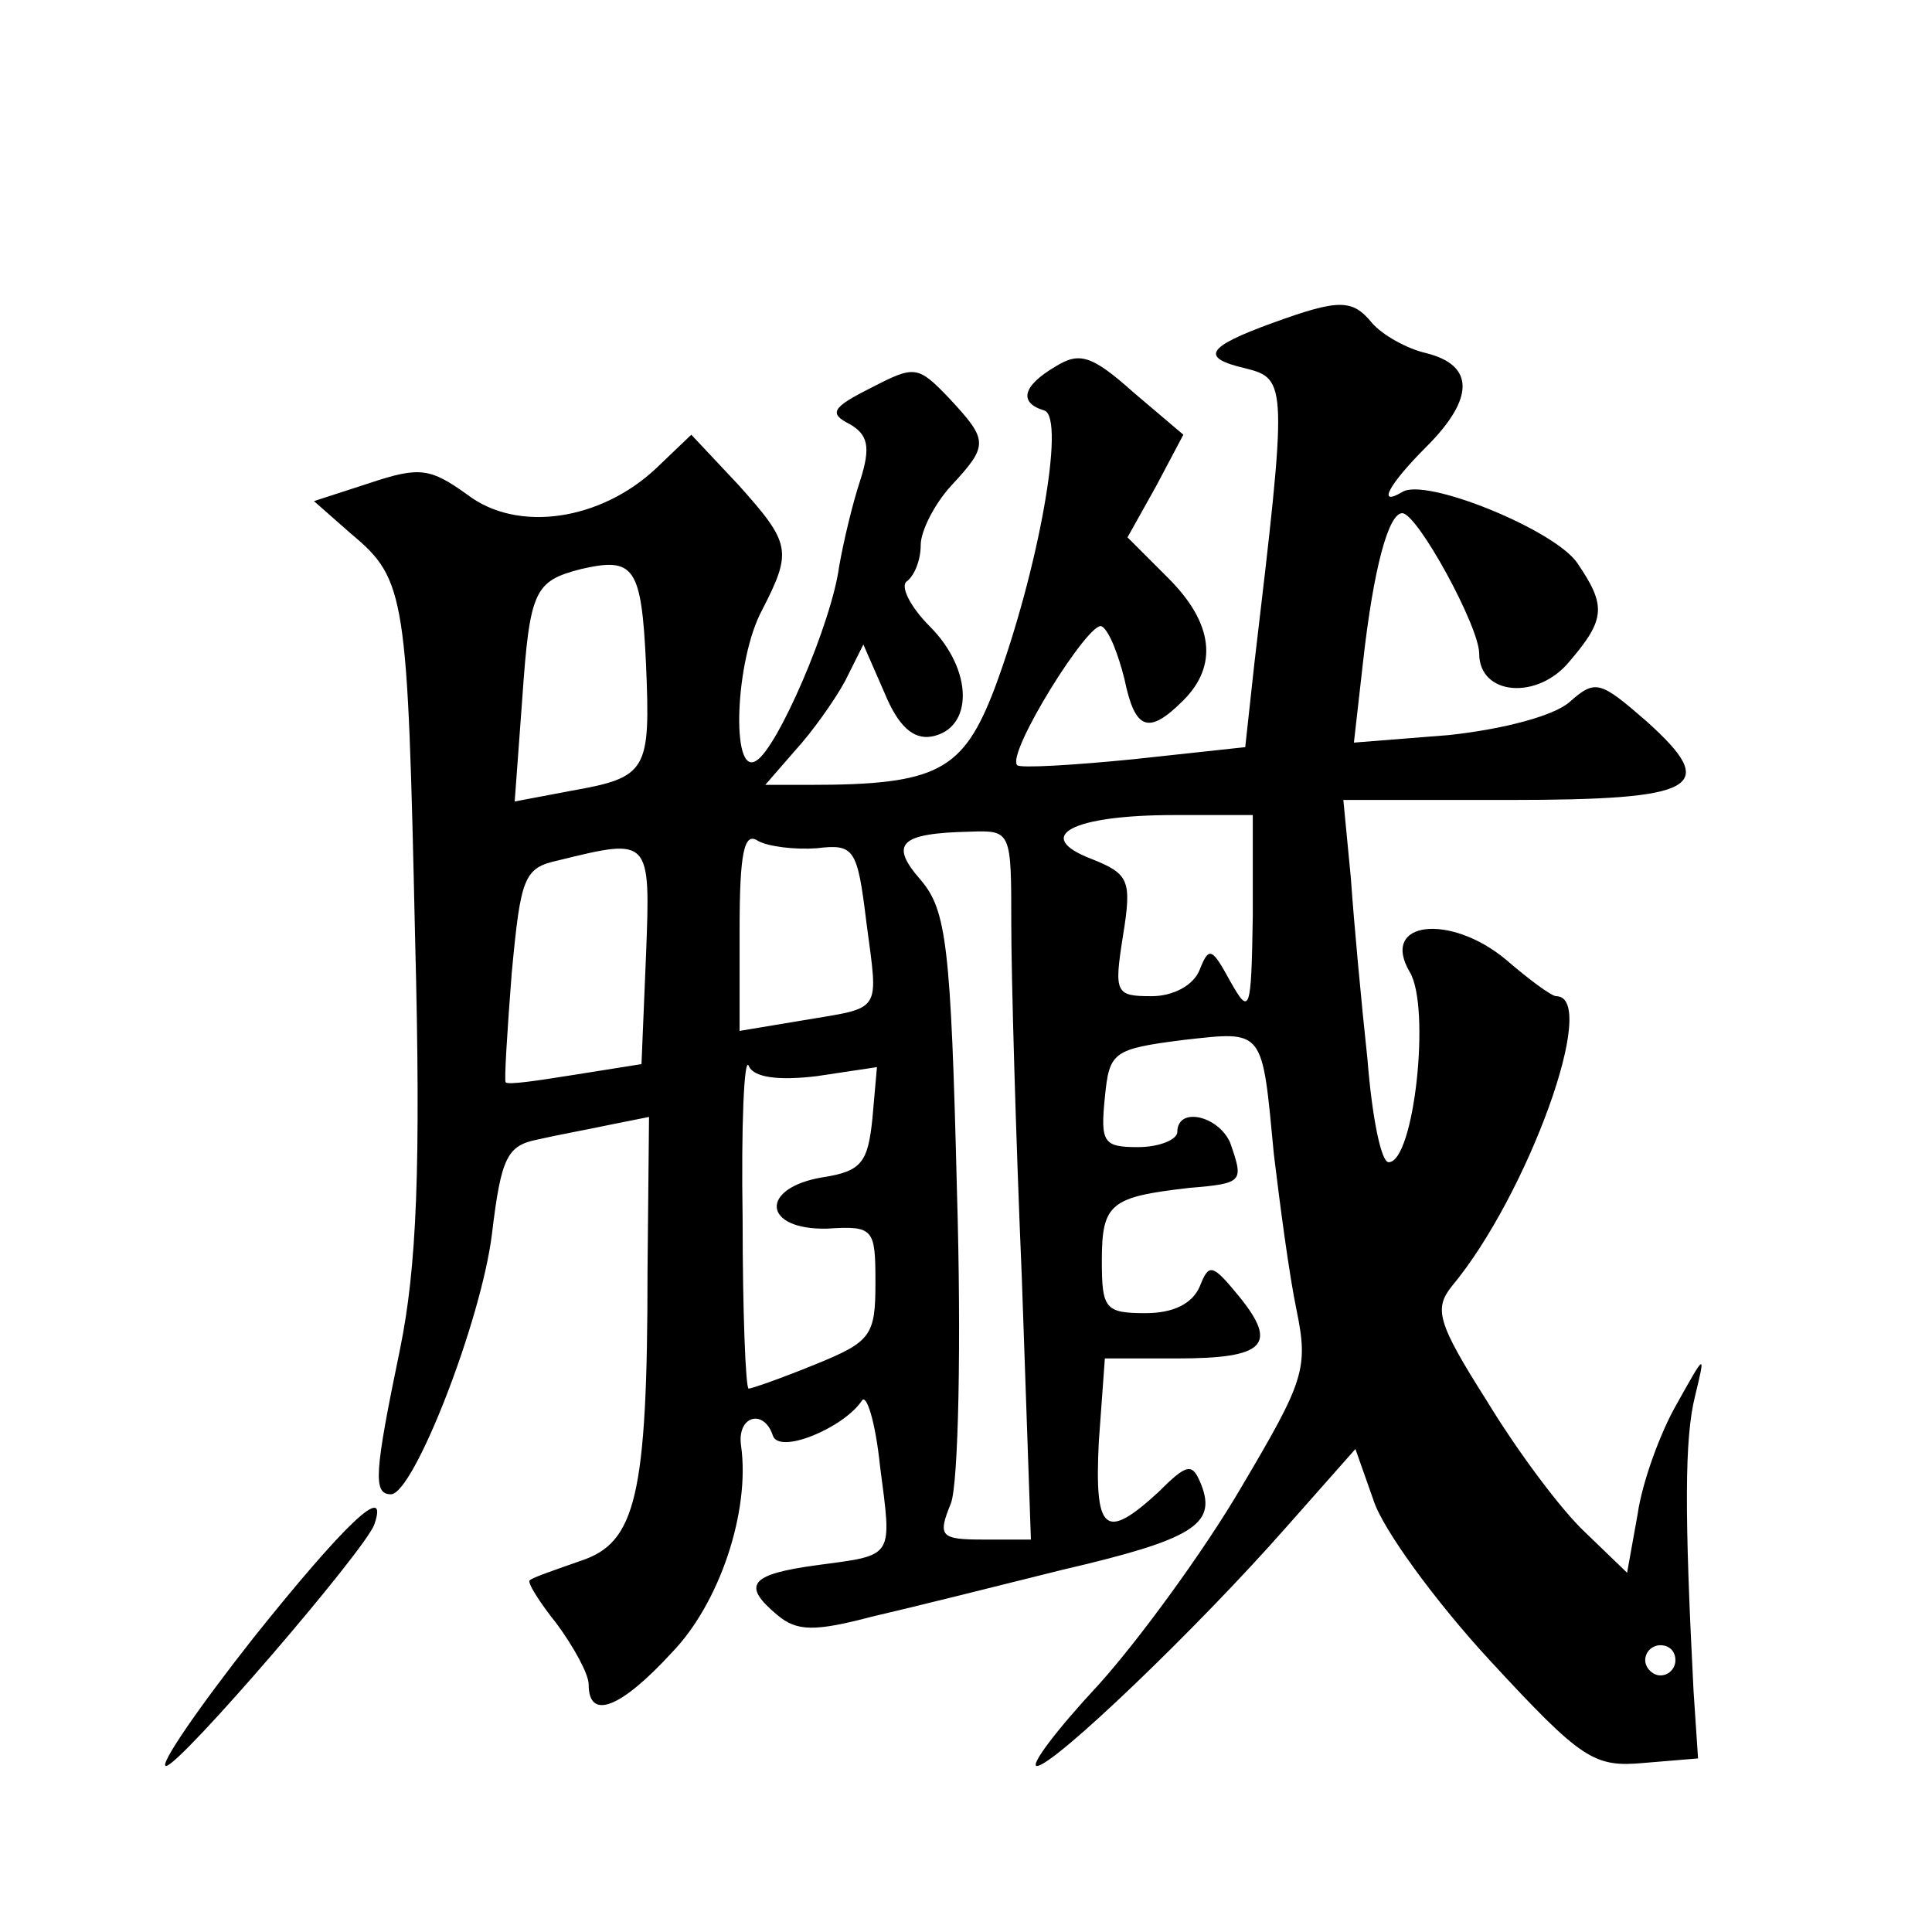 <?xml version="1.0" standalone="no"?>
<!DOCTYPE svg PUBLIC "-//W3C//DTD SVG 20010904//EN"
 "http://www.w3.org/TR/2001/REC-SVG-20010904/DTD/svg10.dtd">
<svg version="1.0" xmlns="http://www.w3.org/2000/svg"
 width="128pt" height="128pt" viewBox="0 0 128 128"
 preserveAspectRatio="xMidYMid meet">
<g transform="translate(0,128) scale(0.1,-0.1)"
fill="#0" stroke="none">
<path d="M843 1066 c-44 -16 -48 -23 -18 -30 28 -7 28 -10 6 -196 l-6 -55 -74 -8
c-40 -4 -75 -6 -77 -4 -8 7 48 97 56 92 5 -3 11 -19 15 -35 7 -34 16 -37 39 -14
23 23 20 51 -10 81 l-27 27 19 34 18 34 -33 28 c-28 25 -36 27 -52 17 -22 -13 -24
-24 -7 -29 14 -5 -4 -106 -33 -184 -21 -55 -38 -64 -123 -64 l-29 0 20 23 c11 12
26 33 33 46 l12 24 14 -32 c9 -22 19 -31 31 -29 28 5 28 44 -1 73 -13 13 -20 27
-15 30 5 4 9 14 9 24 0 9 9 27 20 39 25 27 25 30 -1 58 -21 22 -23 22 -52 7 -26
-13 -28 -17 -14 -24 12 -7 14 -15 7 -37 -5 -15 -11 -40 -14 -57 -5 -38 -41 -121
-55 -129 -17 -11 -14 67 4 100 20 39 19 44 -16 83 l-31 33 -23 -22 c-37 -35 -92
-43 -125 -18 -25 18 -32 19 -65 8 l-37 -12 25 -22 c36 -30 37 -41 42 -267 4 -154
1 -219 -10 -273 -17 -82 -18 -96 -6 -96 15 0 60 115 67 173 6 50 10 58 30 62 13
3 35 7 49 10 l25 5 -1 -102 c0 -150 -8 -180 -44 -192 -17 -6 -32 -11 -34 -13 -2
-1 6 -14 18 -29 11 -15 21 -33 21 -40 0 -24 21 -16 55 21 32 33 52 94 46 137 -3
20 15 25 21 7 4 -13 47 5 59 23 3 5 9 -14 12 -43 8 -62 10 -59 -42 -66 -44 -6 -50
-13 -26 -33 13 -11 25 -11 63 -1 26 6 82 20 126 31 86 20 102 30 92 56 -6 15 -9
15 -29 -5 -35 -32 -42 -26 -39 34 l4 55 48 0 c58 0 67 9 41 41 -18 22 -20 22 -26
7 -5 -12 -18 -18 -36 -18 -27 0 -29 3 -29 35 0 38 6 42 58 48 36 3 36 4 27 30 -8
18 -35 24 -35 7 0 -5 -12 -10 -26 -10 -23 0 -25 3 -22 33 3 30 5 32 52 38 54 6
52 8 60 -76 4 -33 10 -79 15 -103 8 -39 5 -47 -37 -118 -24 -41 -67 -100 -94 -130
-28 -30 -46 -54 -41 -54 11 0 106 91 165 158 l46 52 12 -34 c6 -19 41 -67 77 -106
61 -66 69 -71 102 -68 l36 3 -3 45 c-6 117 -6 167 1 195 7 29 7 29 -12 -5 -11 -19
-23 -52 -26 -73 l-7 -39 -28 27 c-16 15 -45 54 -65 87 -33 52 -35 61 -23 76 50
60 98 192 69 192 -3 0 -18 11 -33 24 -37 31 -84 26 -64 -8 14 -23 3 -126 -14 -126
-5 0 -11 30 -14 68 -4 37 -9 91 -11 120 l-5 52 109 0 c126 0 141 8 92 52 -31 27
-34 28 -51 13 -10 -9 -43 -18 -80 -22 l-63 -5 6 53 c7 63 17 99 26 99 10 0 51 -75
51 -93 0 -28 39 -31 60 -5 24 28 24 37 5 65 -15 22 -101 57 -116 47 -17 -10 -9
5 16 30 32 32 32 54 0 62 -13 3 -29 12 -36 20 -13 16 -22 16 -66 0z m-415 -226
c3 -71 1 -75 -50 -84 l-37 -7 5 68 c5 72 8 78 39 86 35 8 40 2 43 -63z m402 -167
c-1 -64 -2 -66 -15 -43 -12 22 -14 23 -20 8 -4 -11 -18 -18 -32 -18 -24 0 -25 2
-19 40 6 37 4 41 -21 51 -39 15 -13 29 55 29 l52 0 0 -67z m-289 45 c25 3 27 0
33 -49 8 -61 11 -56 -42 -65 l-42 -7 0 67 c0 51 3 65 12 59 7 -4 25 -6 39 -5z m129
-50 c0 -35 3 -141 7 -235 l6 -173 -31 0 c-29 0 -31 2 -22 24 5 13 7 107 4 207 -4
163 -7 186 -24 206 -21 24 -14 31 33 32 27 1 27 0 27 -61z m-242 -21 l-3 -72 -44
-7 c-25 -4 -45 -7 -46 -5 -1 1 1 33 4 72 6 64 8 70 31 75 61 15 61 15 58 -63z m113
-80 l40 6 -3 -34 c-3 -29 -7 -35 -33 -39 -42 -7 -40 -35 3 -34 31 2 32 0 32 -36
0 -35 -3 -39 -40 -54 -22 -9 -42 -16 -44 -16 -2 0 -4 51 -4 113 -1 61 1 107 4 101
3 -8 20 -10 45 -7z m569 -387 c0 -5 -4 -10 -10 -10 -5 0 -10 5 -10 10 0 6 5 10
10 10 6 0 10 -4 10 -10z M168 195 c-37 -47 -63 -85 -58 -85 9 0 132 143 138 160
10 29 -20 0 -80 -75z"/>
</g>
</svg>
